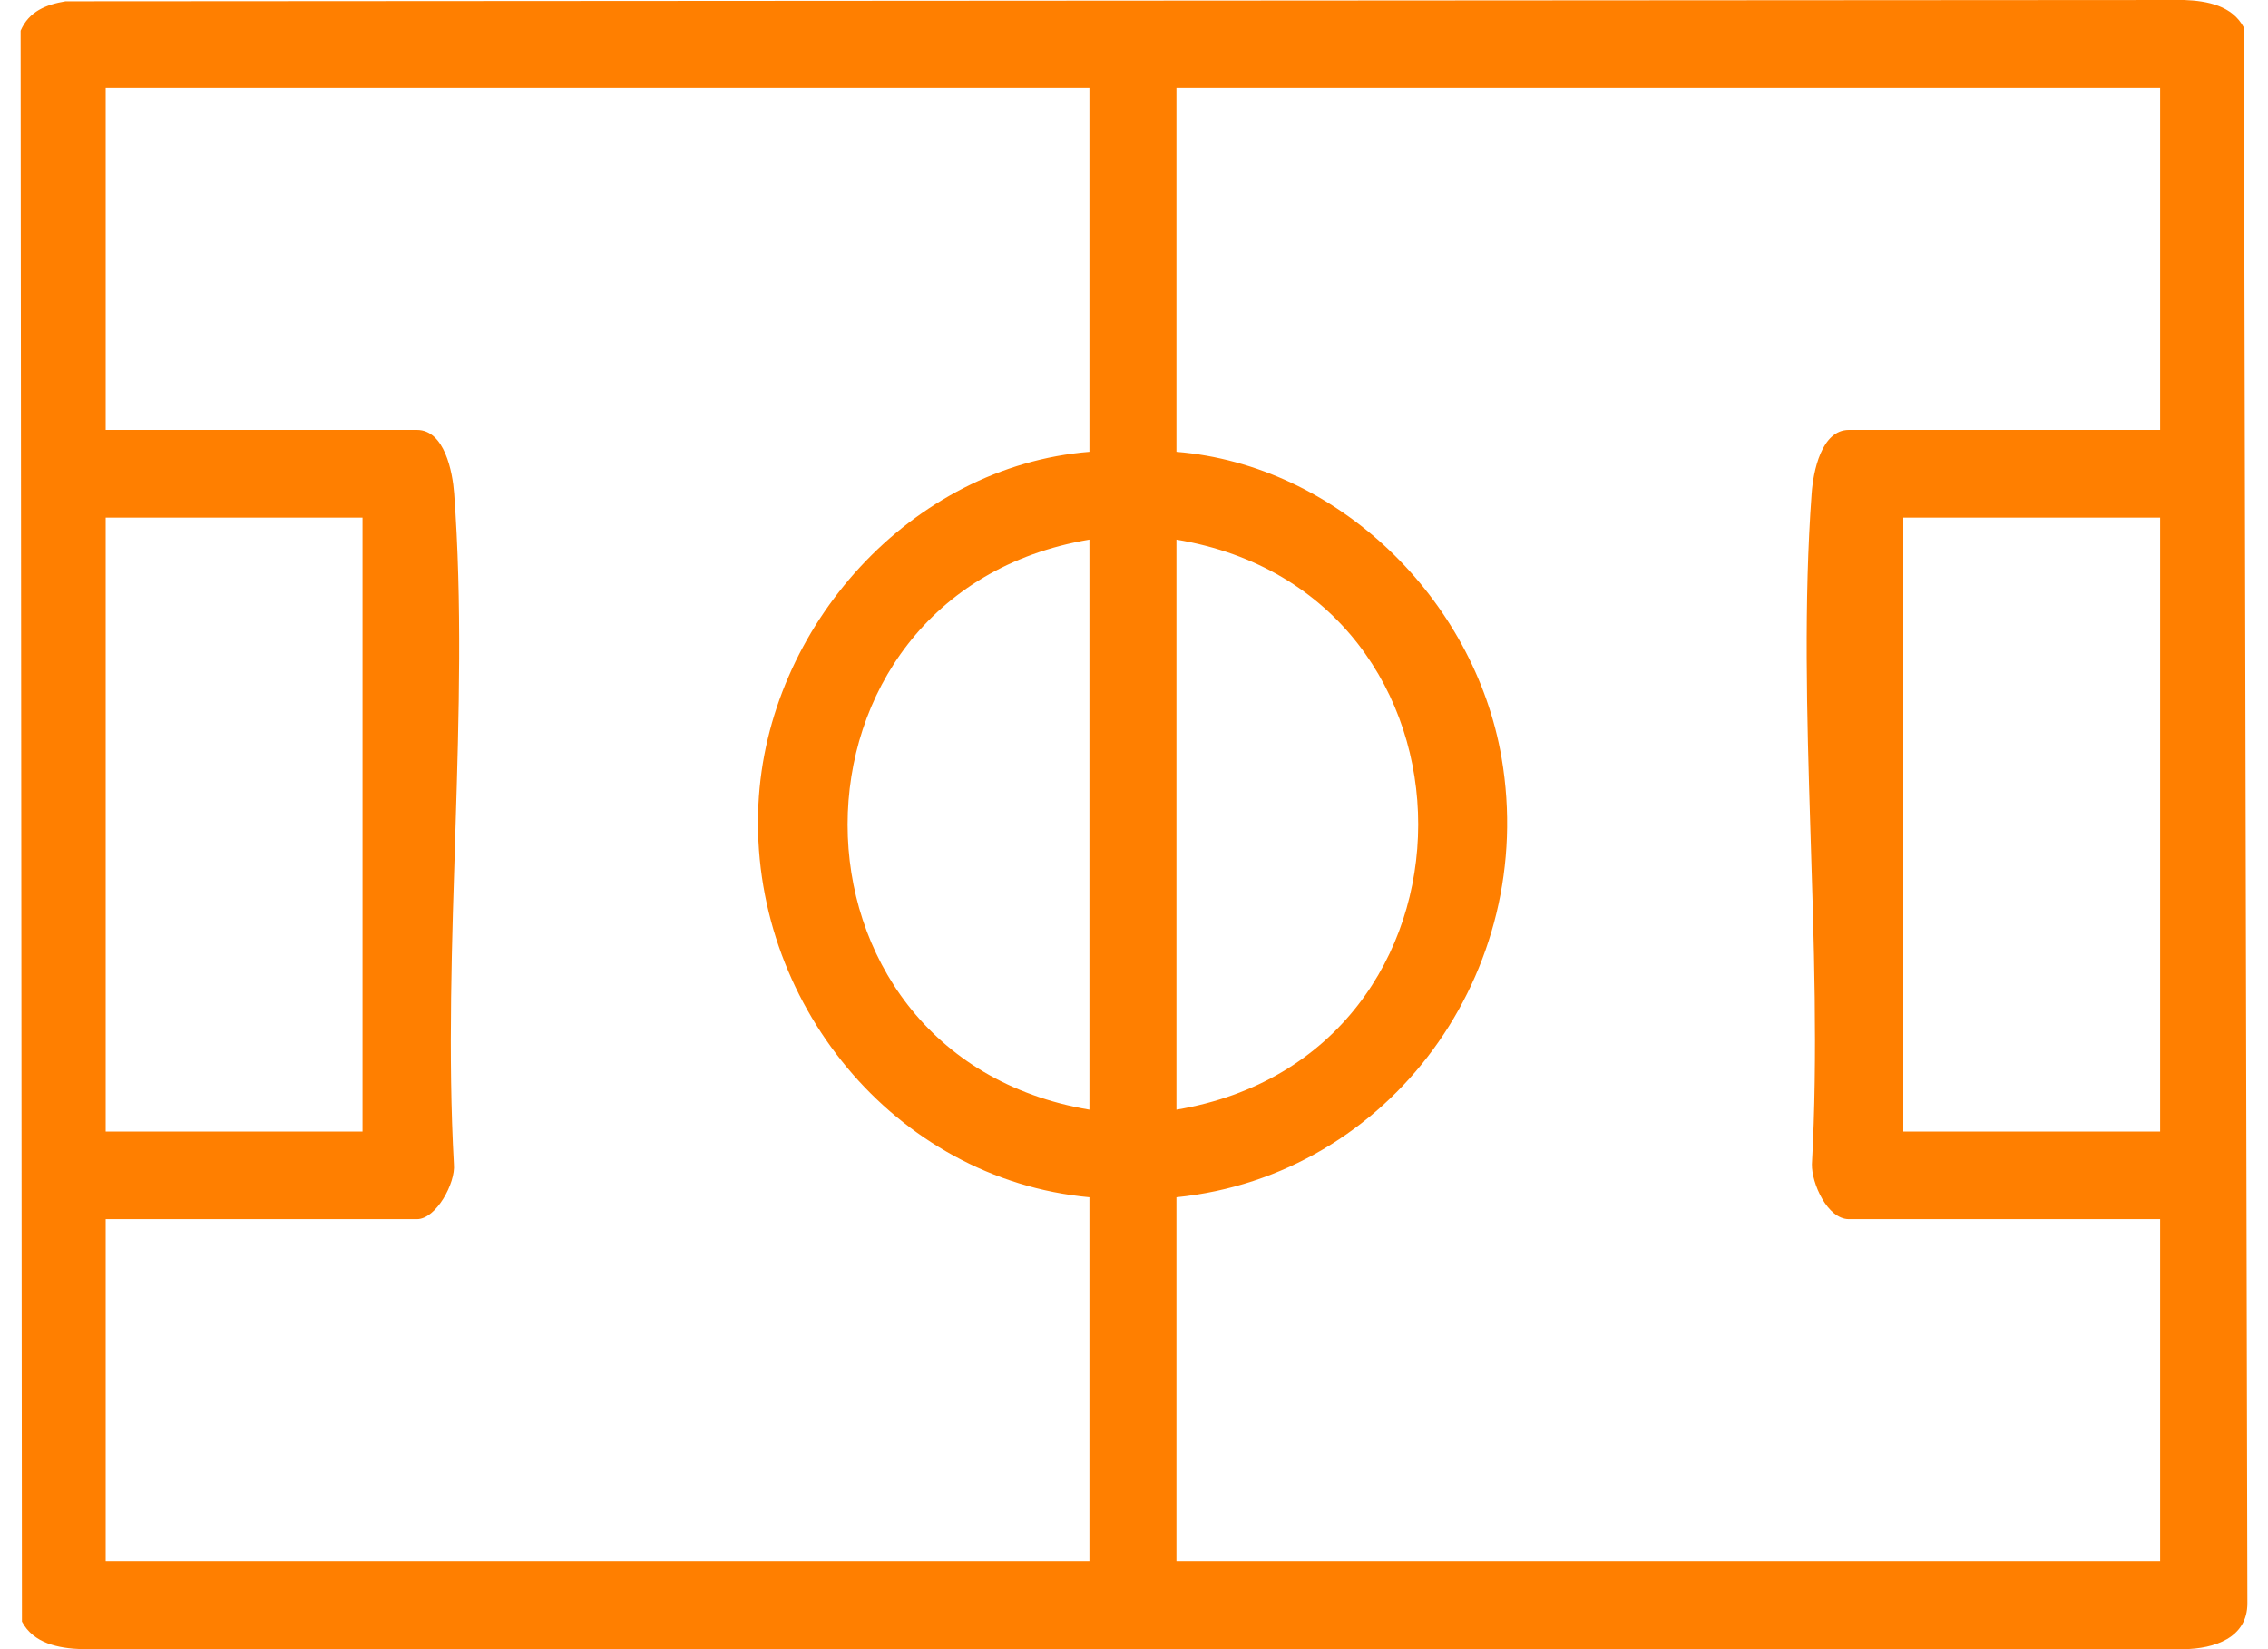 <svg xmlns="http://www.w3.org/2000/svg" width="55" height="40" viewBox="0 0 55 40" fill="none"><g clip-path="url(#clip0_154_212)"><path d="M1.589 0.032L52.969 0C53.525 0.021 54.134 0.136 54.415 0.669L54.5 38.883C54.504 39.736 53.682 39.989 52.969 40H1.978C1.422 39.979 0.813 39.864 0.532 39.331L0.5 0.744C0.703 0.275 1.115 0.111 1.589 0.032ZM26.419 2.131H2.563V10.428H10.111C10.781 10.428 10.975 11.449 11.013 11.964C11.4 17.213 10.715 22.942 11.007 28.24C11.051 28.692 10.576 29.57 10.111 29.57H2.563V37.867H26.419V29.039C21.685 28.602 18.163 24.272 18.392 19.515C18.599 15.193 22.1 11.308 26.419 10.959V2.131ZM52.384 2.131H28.529V10.959C32.435 11.278 35.752 14.52 36.414 18.381C37.302 23.56 33.727 28.513 28.529 29.039V37.867H52.384V29.57H44.837C44.314 29.57 43.932 28.698 43.94 28.24C44.232 22.94 43.549 17.213 43.934 11.964C43.972 11.447 44.166 10.428 44.837 10.428H52.384V2.131ZM8.791 12.555H2.563V27.445H8.791V12.555ZM52.384 12.555H46.156V27.445H52.384V12.555ZM26.419 13.088C18.599 14.407 18.601 25.595 26.419 26.915V13.088ZM28.529 26.915C36.338 25.61 36.355 14.39 28.529 13.088V26.915Z" fill="#FF7F00"></path></g><defs><clipPath id="clip0_154_212"><rect width="54" height="40" fill="white" transform="translate(0.5)"></rect></clipPath></defs></svg>